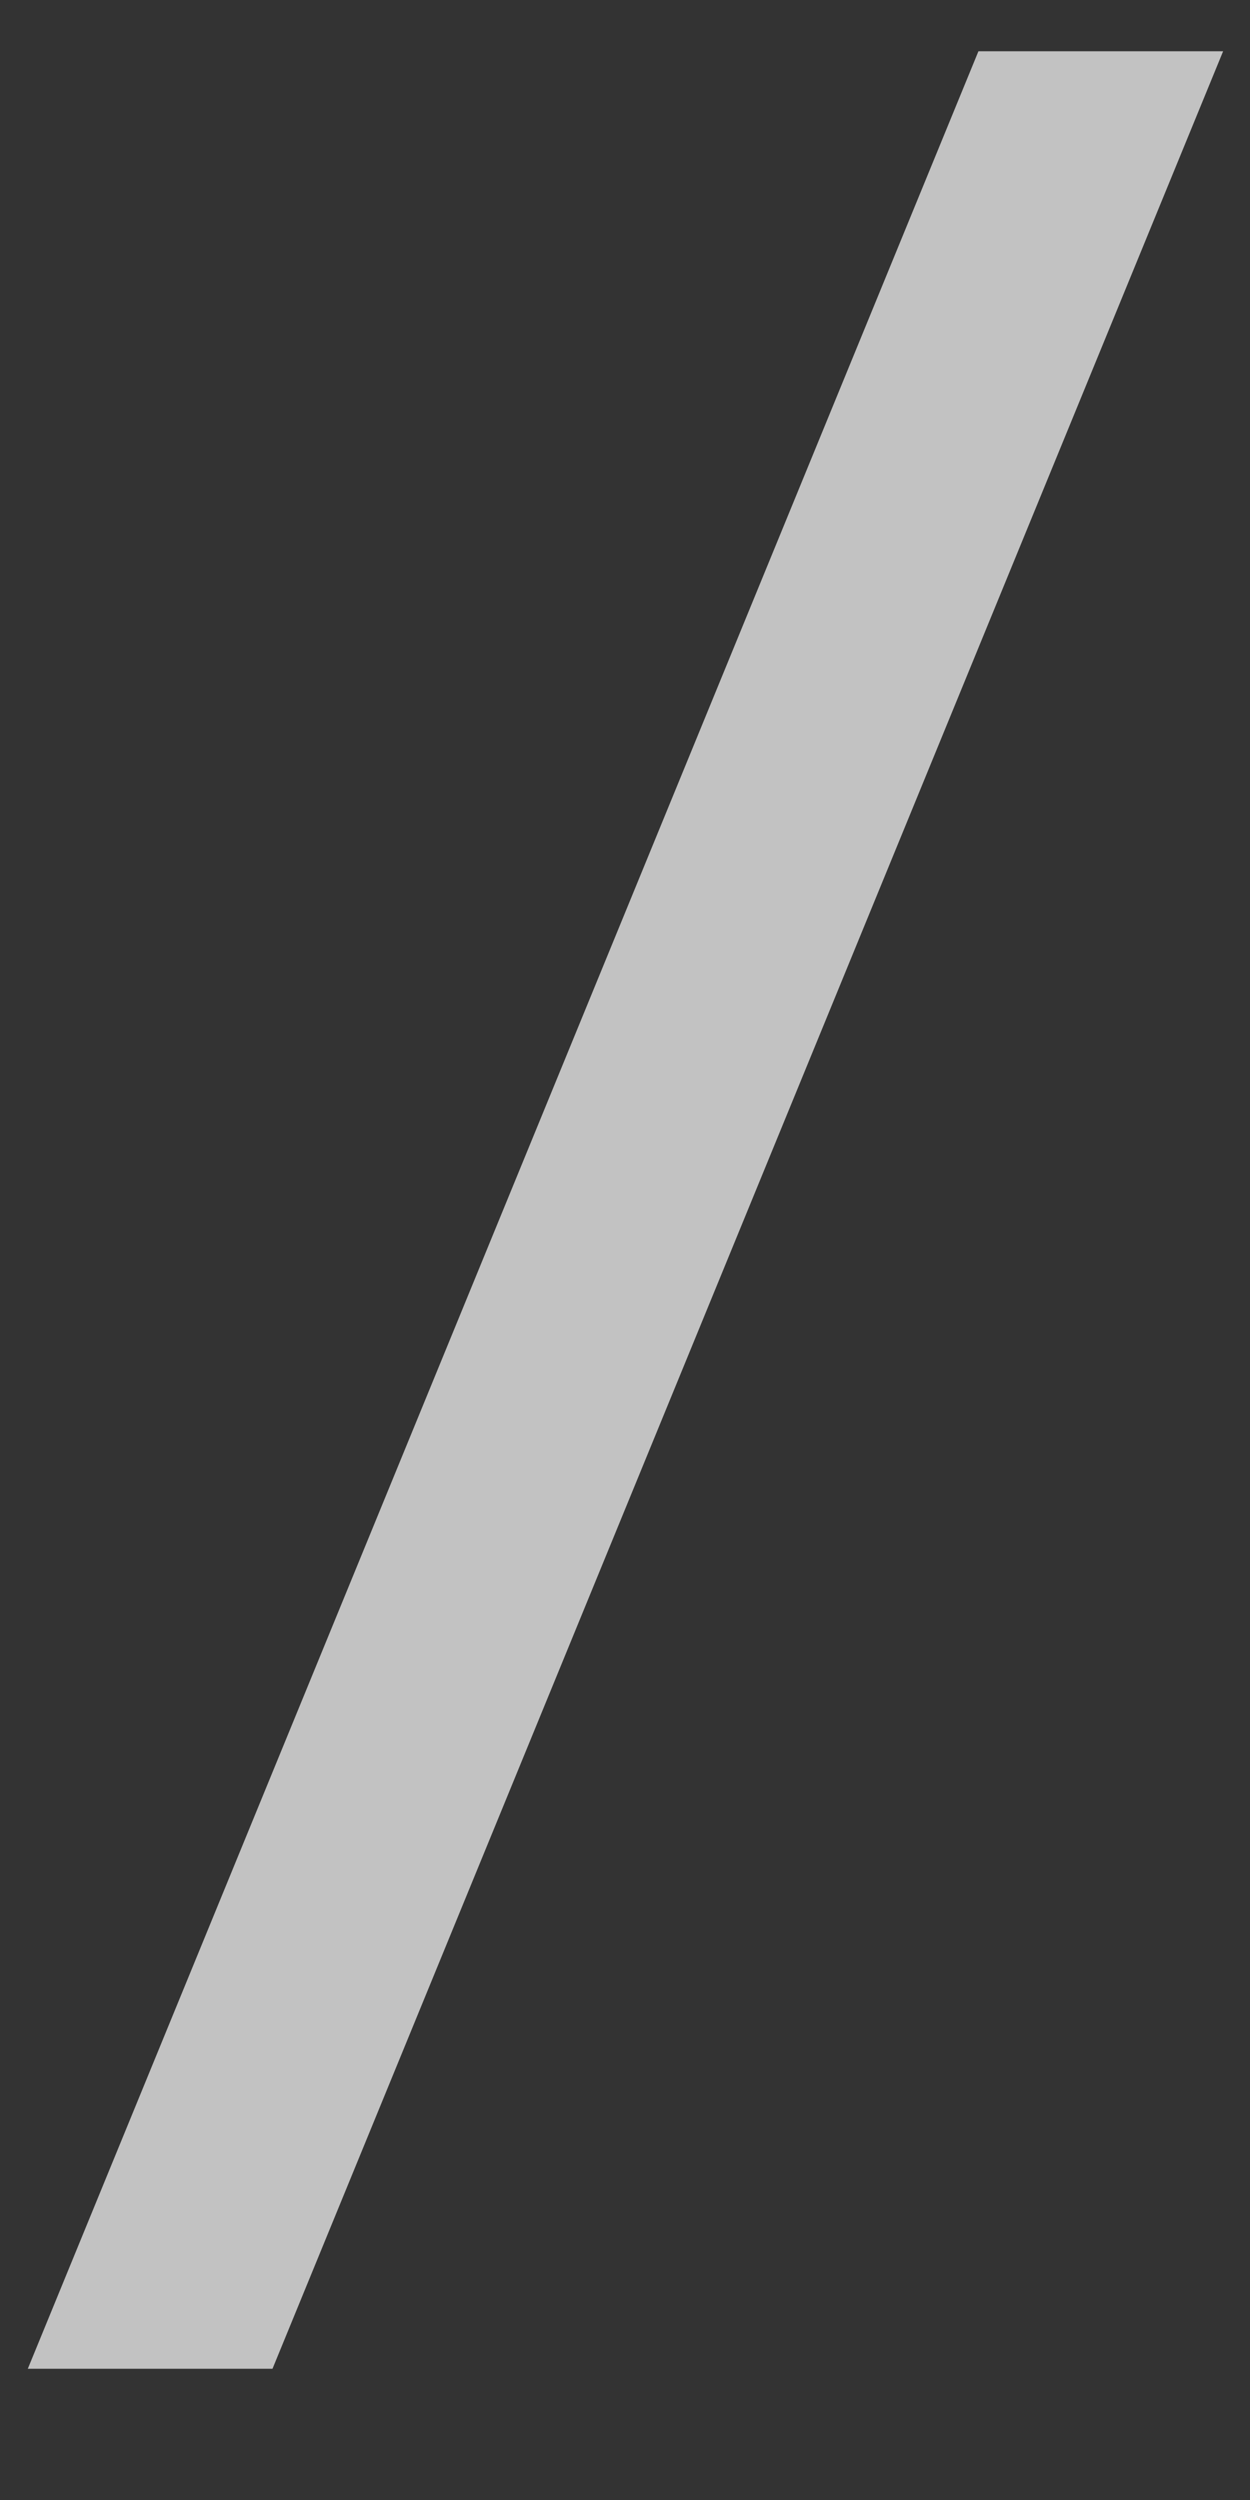 <svg width="8" height="16" viewBox="0 0 8 16" fill="none" xmlns="http://www.w3.org/2000/svg">
<rect x="0" y="0" width="8" height="16" fill="#333333" stroke="none"/>
<path d="M0.178 15.16L6.262 0.328H7.828L1.744 15.16H0.178Z" fill="white" fill-opacity="0.7"/>
</svg>

